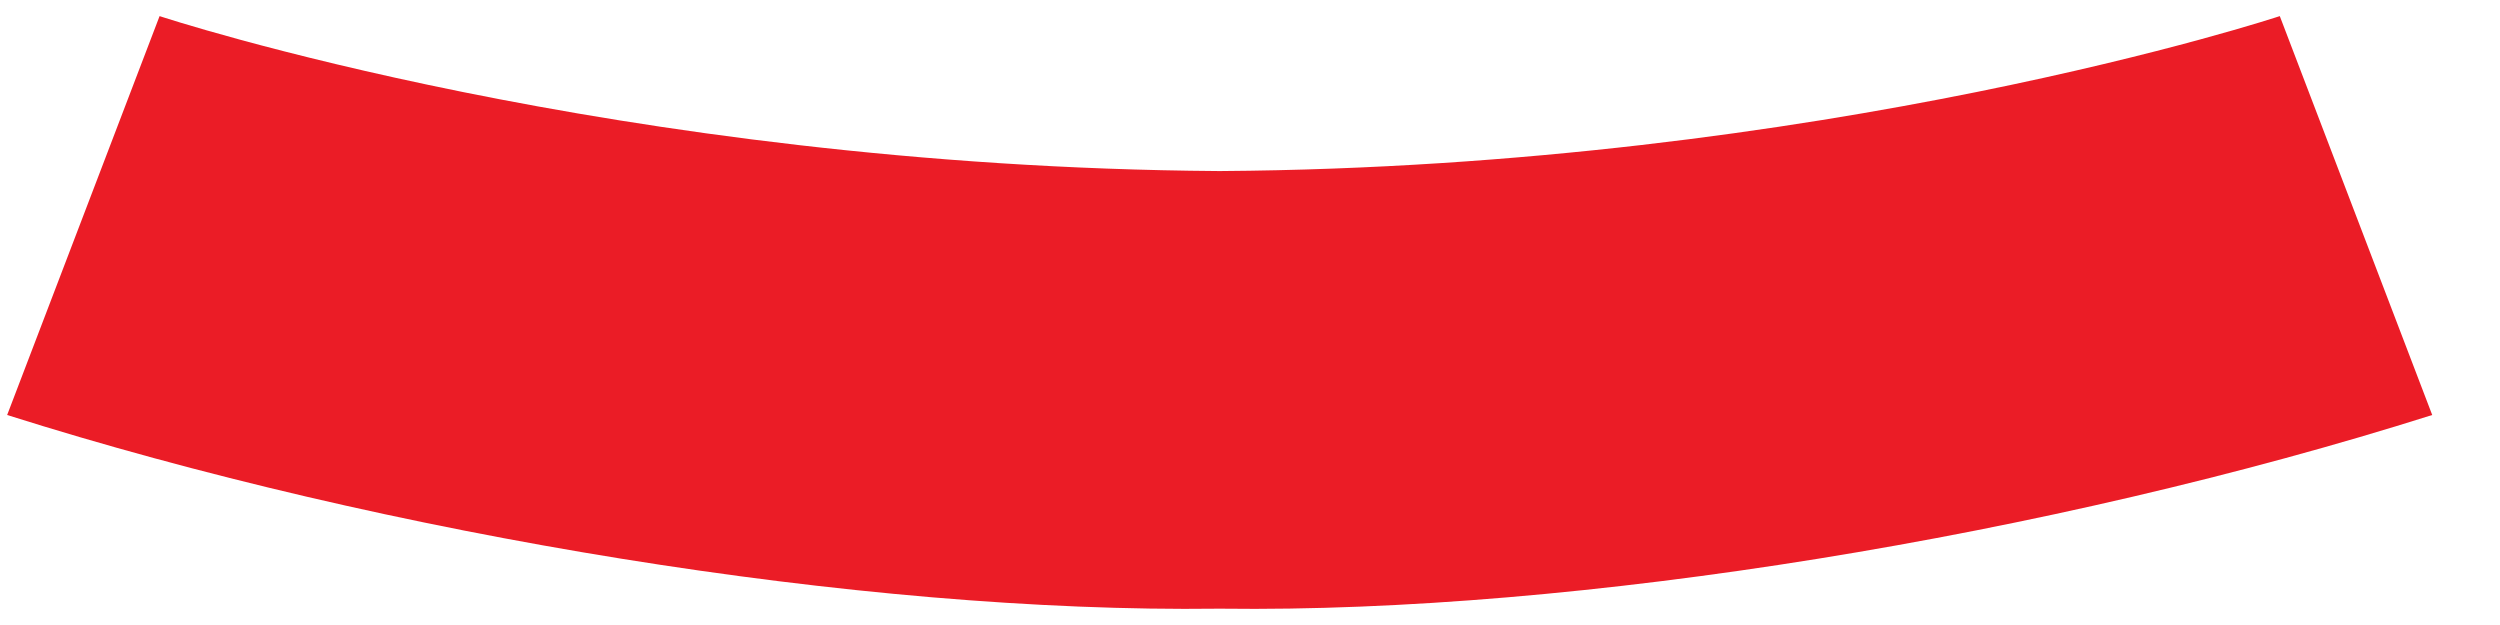 ﻿<?xml version="1.0" encoding="utf-8"?>
<svg version="1.1" xmlns:xlink="http://www.w3.org/1999/xlink" width="36px" height="9px" xmlns="http://www.w3.org/2000/svg">
  <g transform="matrix(1 0 0 1 -97 -2155 )">
    <path d="M 35.024 5.976  L 32.829 0.232  C 32.829 0.232  26.278 2.401  17.589 2.463  L 17.538 2.463  C 8.864 2.401  2.32 0.239  2.298 0.232  L 0.103 5.976  C 5.592 7.712  12.394 8.83  17.538 8.765  L 17.589 8.765  C 22.733 8.831  29.535 7.712  35.024 5.976  Z " fill-rule="nonzero" fill="#eb1c26" stroke="none" transform="matrix(1 0 0 1 97 2155 )" />
  </g>
</svg>